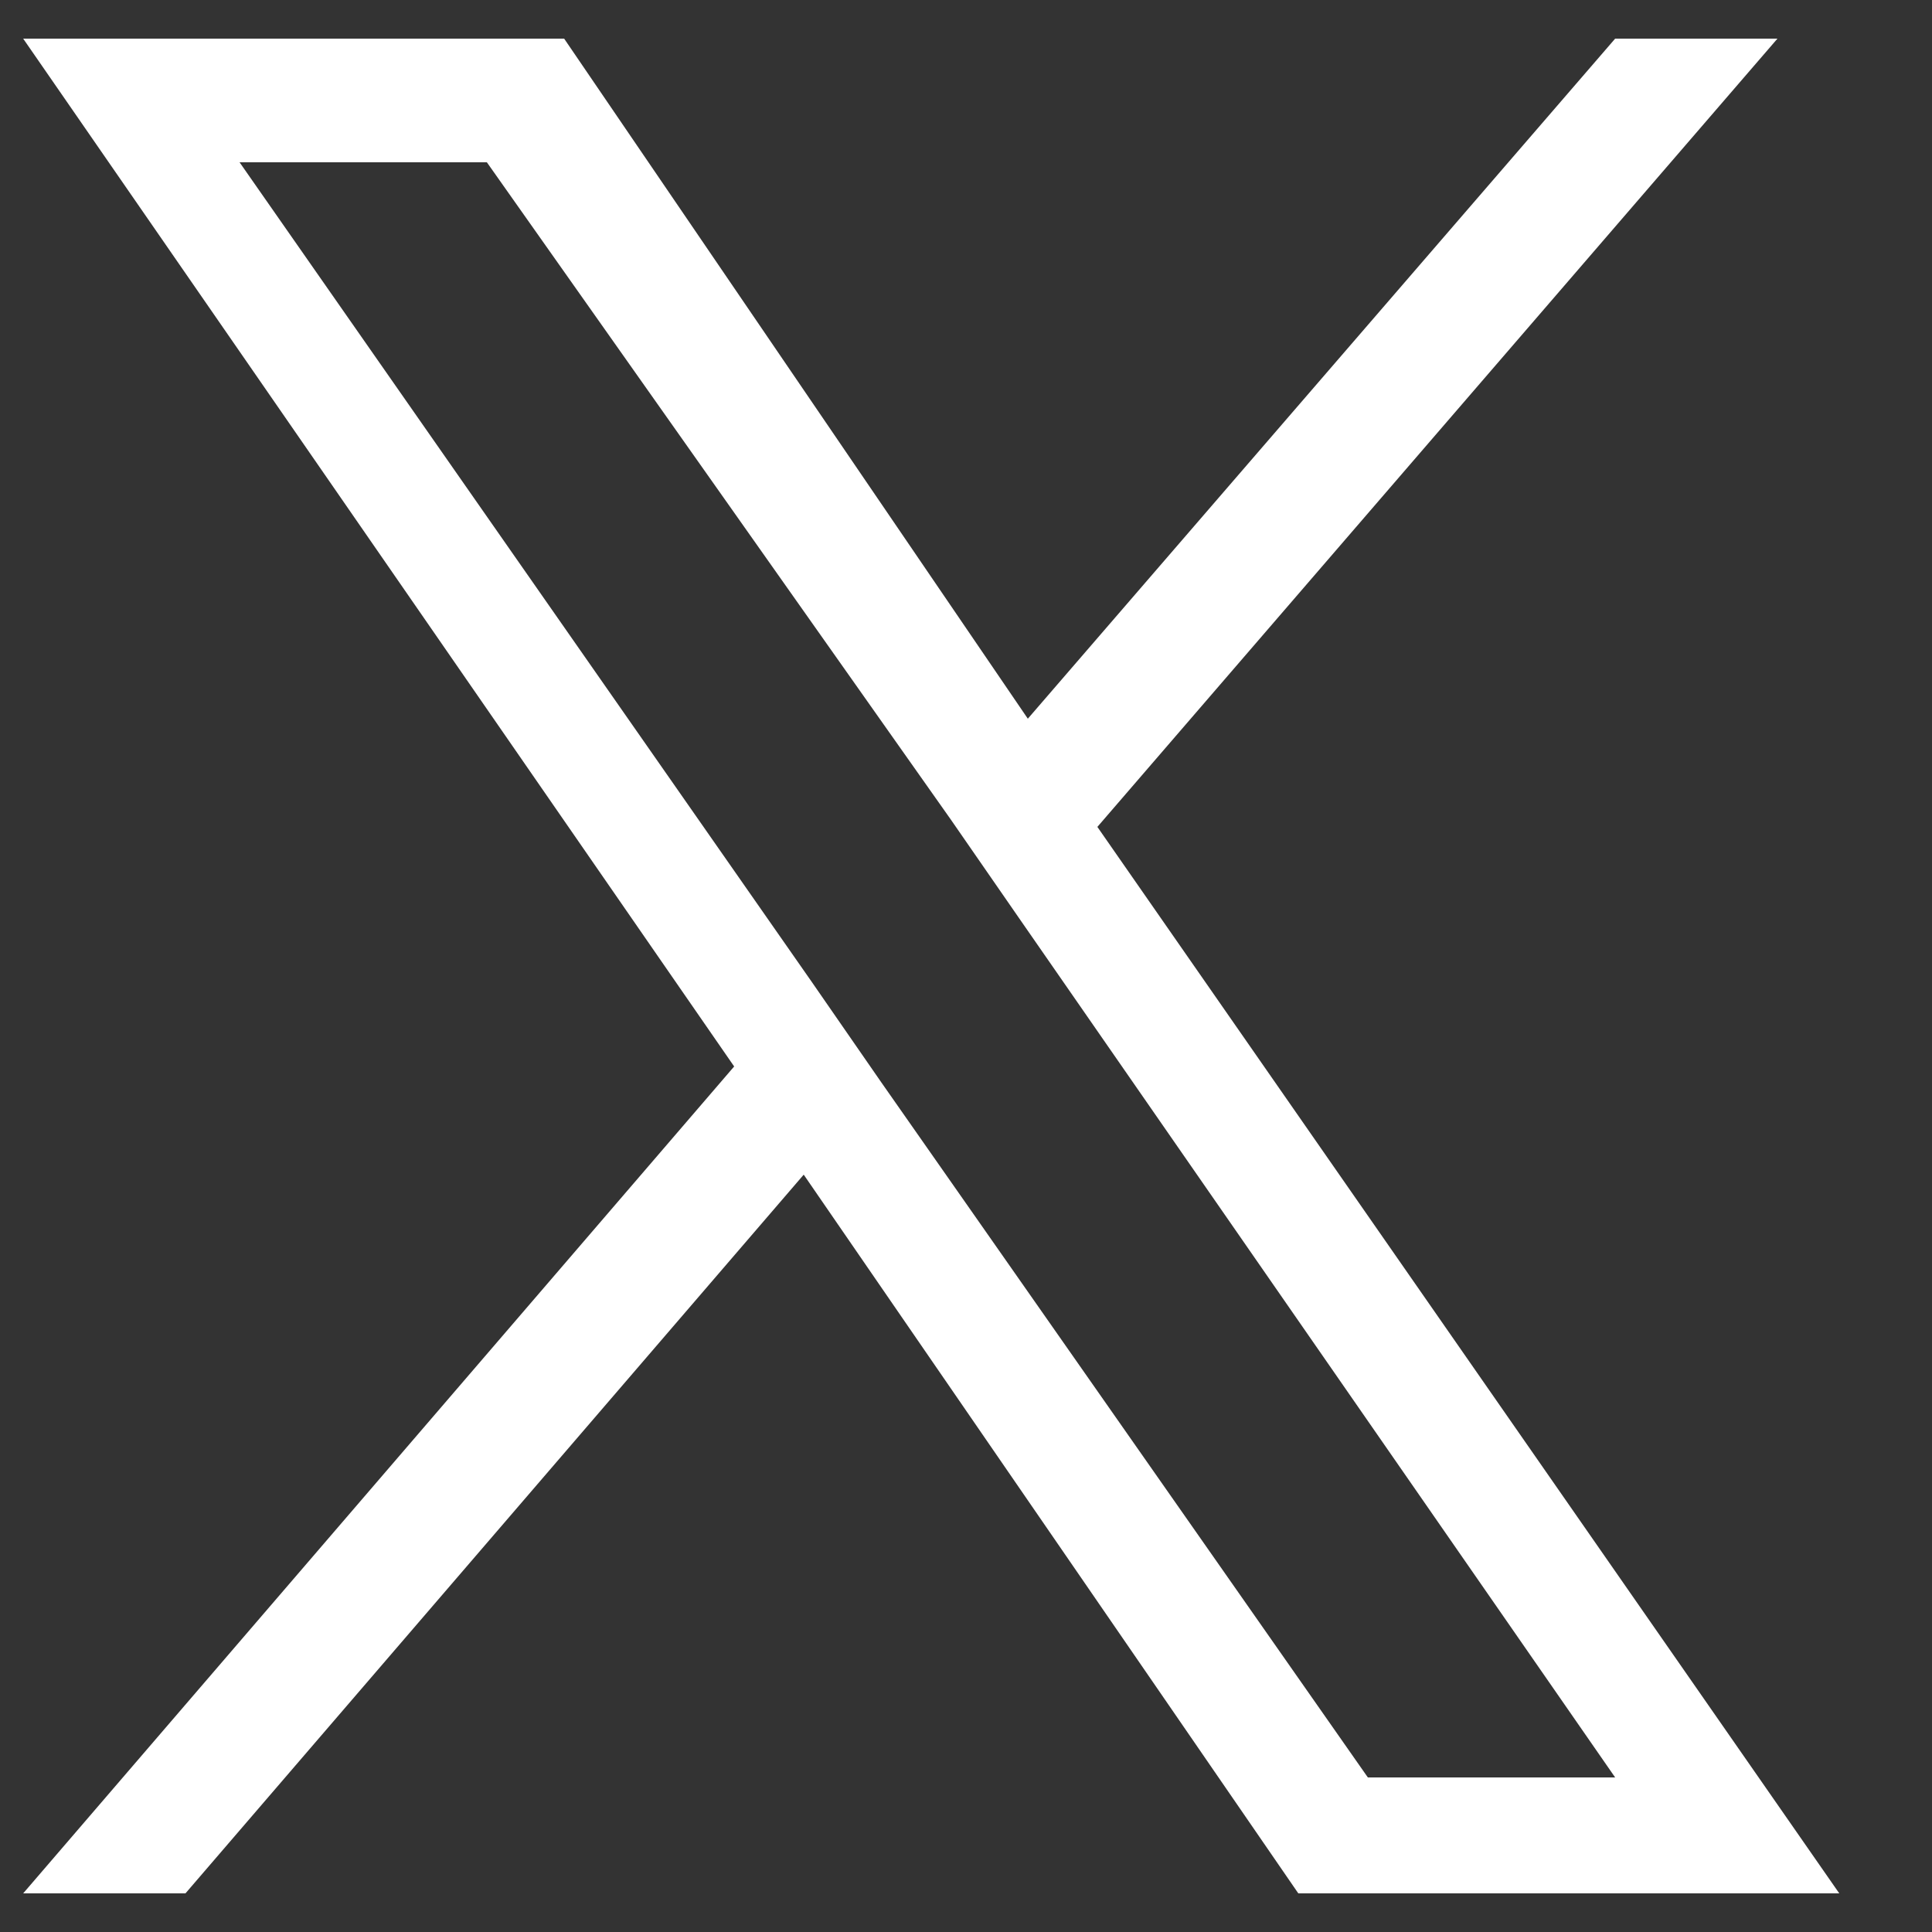 <?xml version="1.0" encoding="utf-8"?>
<!-- Generator: Adobe Illustrator 27.8.1, SVG Export Plug-In . SVG Version: 6.00 Build 0)  -->
<svg version="1.1" id="Layer_1" xmlns="http://www.w3.org/2000/svg" xmlns:xlink="http://www.w3.org/1999/xlink" x="0px" y="0px"
	 viewBox="0 0 25 25" style="enable-background:new 0 0 25 25;" xml:space="preserve">
<rect x="0" y="0" width="25" height="25" fill="#333333" stroke="none"/>
<style type="text/css">
	.st0{fill:#FFFFFF;}
</style>
<path class="st0" d="M14.2,10.7L23,0.5h-2.1l-7.6,8.8L7.3,0.5h-7l9.2,13.3L0.3,24.5h2.1l8-9.3l6.4,9.3h7L14.2,10.7L14.2,10.7z
	 M11.4,14l-0.9-1.3L3.1,2.1h3.2l6,8.5l0.9,1.3L20.9,23h-3.2L11.4,14L11.4,14z"/>
</svg>
